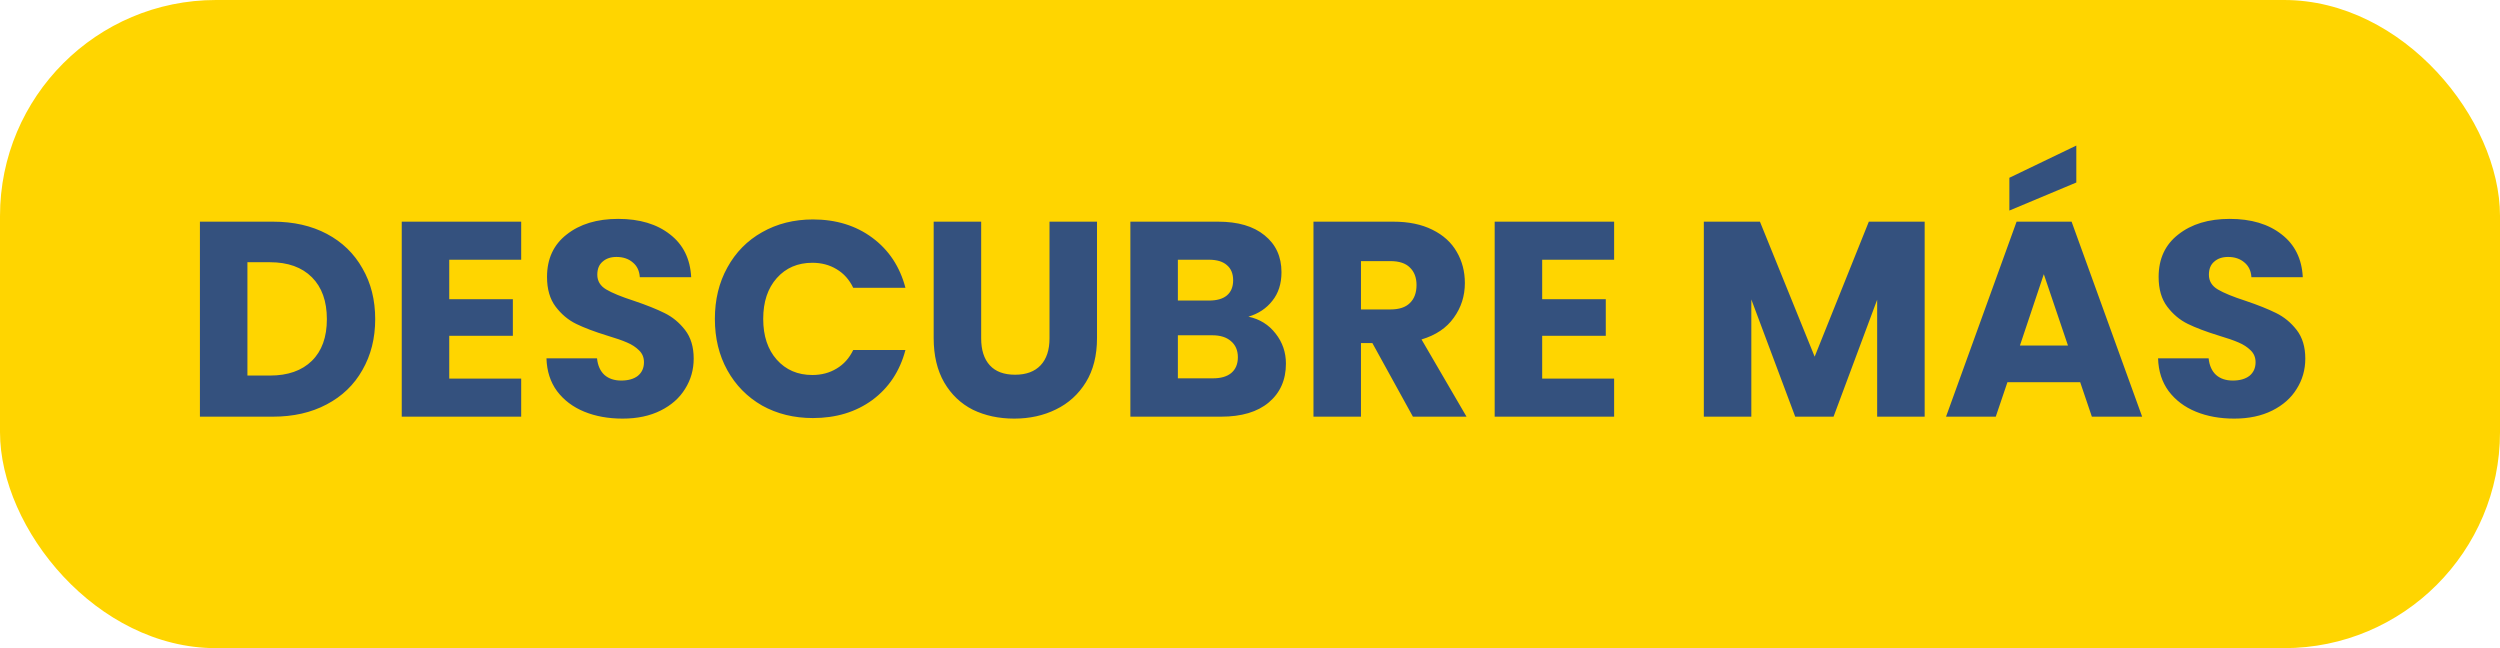 <svg width="162" height="42" viewBox="0 0 162 42" fill="none" xmlns="http://www.w3.org/2000/svg">
<rect width="162" height="42" rx="14" fill="#FFD500"/>
<path d="M17.689 14.364C19.021 14.364 20.185 14.628 21.181 15.156C22.177 15.684 22.945 16.428 23.485 17.388C24.037 18.336 24.313 19.434 24.313 20.682C24.313 21.918 24.037 23.016 23.485 23.976C22.945 24.936 22.171 25.68 21.163 26.208C20.167 26.736 19.009 27 17.689 27H12.955V14.364H17.689ZM17.491 24.336C18.655 24.336 19.561 24.018 20.209 23.382C20.857 22.746 21.181 21.846 21.181 20.682C21.181 19.518 20.857 18.612 20.209 17.964C19.561 17.316 18.655 16.992 17.491 16.992H16.033V24.336H17.491ZM29.111 16.83V19.386H33.233V21.762H29.111V24.534H33.773V27H26.033V14.364H33.773V16.83H29.111ZM40.343 27.126C39.419 27.126 38.591 26.976 37.859 26.676C37.127 26.376 36.539 25.932 36.095 25.344C35.663 24.756 35.435 24.048 35.411 23.22H38.687C38.735 23.688 38.897 24.048 39.173 24.3C39.449 24.54 39.809 24.66 40.253 24.66C40.709 24.66 41.069 24.558 41.333 24.354C41.597 24.138 41.729 23.844 41.729 23.472C41.729 23.16 41.621 22.902 41.405 22.698C41.201 22.494 40.943 22.326 40.631 22.194C40.331 22.062 39.899 21.912 39.335 21.744C38.519 21.492 37.853 21.24 37.337 20.988C36.821 20.736 36.377 20.364 36.005 19.872C35.633 19.38 35.447 18.738 35.447 17.946C35.447 16.77 35.873 15.852 36.725 15.192C37.577 14.52 38.687 14.184 40.055 14.184C41.447 14.184 42.569 14.52 43.421 15.192C44.273 15.852 44.729 16.776 44.789 17.964H41.459C41.435 17.556 41.285 17.238 41.009 17.01C40.733 16.77 40.379 16.65 39.947 16.65C39.575 16.65 39.275 16.752 39.047 16.956C38.819 17.148 38.705 17.43 38.705 17.802C38.705 18.21 38.897 18.528 39.281 18.756C39.665 18.984 40.265 19.23 41.081 19.494C41.897 19.77 42.557 20.034 43.061 20.286C43.577 20.538 44.021 20.904 44.393 21.384C44.765 21.864 44.951 22.482 44.951 23.238C44.951 23.958 44.765 24.612 44.393 25.2C44.033 25.788 43.505 26.256 42.809 26.604C42.113 26.952 41.291 27.126 40.343 27.126ZM46.324 20.664C46.324 19.416 46.593 18.306 47.133 17.334C47.673 16.35 48.423 15.588 49.383 15.048C50.355 14.496 51.453 14.22 52.678 14.22C54.178 14.22 55.462 14.616 56.529 15.408C57.597 16.2 58.312 17.28 58.672 18.648H55.288C55.035 18.12 54.675 17.718 54.208 17.442C53.752 17.166 53.23 17.028 52.642 17.028C51.694 17.028 50.925 17.358 50.337 18.018C49.749 18.678 49.456 19.56 49.456 20.664C49.456 21.768 49.749 22.65 50.337 23.31C50.925 23.97 51.694 24.3 52.642 24.3C53.23 24.3 53.752 24.162 54.208 23.886C54.675 23.61 55.035 23.208 55.288 22.68H58.672C58.312 24.048 57.597 25.128 56.529 25.92C55.462 26.7 54.178 27.09 52.678 27.09C51.453 27.09 50.355 26.82 49.383 26.28C48.423 25.728 47.673 24.966 47.133 23.994C46.593 23.022 46.324 21.912 46.324 20.664ZM63.58 14.364V21.924C63.58 22.68 63.766 23.262 64.138 23.67C64.51 24.078 65.056 24.282 65.776 24.282C66.496 24.282 67.048 24.078 67.432 23.67C67.816 23.262 68.008 22.68 68.008 21.924V14.364H71.086V21.906C71.086 23.034 70.846 23.988 70.366 24.768C69.886 25.548 69.238 26.136 68.422 26.532C67.618 26.928 66.718 27.126 65.722 27.126C64.726 27.126 63.832 26.934 63.04 26.55C62.26 26.154 61.642 25.566 61.186 24.786C60.73 23.994 60.502 23.034 60.502 21.906V14.364H63.58ZM80.898 20.52C81.63 20.676 82.218 21.042 82.662 21.618C83.106 22.182 83.328 22.83 83.328 23.562C83.328 24.618 82.956 25.458 82.212 26.082C81.48 26.694 80.454 27 79.134 27H73.248V14.364H78.936C80.22 14.364 81.222 14.658 81.942 15.246C82.674 15.834 83.04 16.632 83.04 17.64C83.04 18.384 82.842 19.002 82.446 19.494C82.062 19.986 81.546 20.328 80.898 20.52ZM76.326 19.476H78.342C78.846 19.476 79.23 19.368 79.494 19.152C79.77 18.924 79.908 18.594 79.908 18.162C79.908 17.73 79.77 17.4 79.494 17.172C79.23 16.944 78.846 16.83 78.342 16.83H76.326V19.476ZM78.594 24.516C79.11 24.516 79.506 24.402 79.782 24.174C80.07 23.934 80.214 23.592 80.214 23.148C80.214 22.704 80.064 22.356 79.764 22.104C79.476 21.852 79.074 21.726 78.558 21.726H76.326V24.516H78.594ZM91.557 27L88.929 22.23H88.191V27H85.113V14.364H90.279C91.275 14.364 92.121 14.538 92.817 14.886C93.525 15.234 94.053 15.714 94.401 16.326C94.749 16.926 94.923 17.598 94.923 18.342C94.923 19.182 94.683 19.932 94.203 20.592C93.735 21.252 93.039 21.72 92.115 21.996L95.031 27H91.557ZM88.191 20.052H90.099C90.663 20.052 91.083 19.914 91.359 19.638C91.647 19.362 91.791 18.972 91.791 18.468C91.791 17.988 91.647 17.61 91.359 17.334C91.083 17.058 90.663 16.92 90.099 16.92H88.191V20.052ZM99.933 16.83V19.386H104.055V21.762H99.933V24.534H104.595V27H96.855V14.364H104.595V16.83H99.933ZM124.718 14.364V27H121.64V19.422L118.814 27H116.33L113.486 19.404V27H110.408V14.364H114.044L117.59 23.112L121.1 14.364H124.718ZM134.797 24.768H130.081L129.325 27H126.103L130.675 14.364H134.239L138.811 27H135.553L134.797 24.768ZM134.005 22.392L132.439 17.766L130.891 22.392H134.005ZM134.545 11.826L130.207 13.644V11.52L134.545 9.432V11.826ZM144.775 27.126C143.851 27.126 143.023 26.976 142.291 26.676C141.559 26.376 140.971 25.932 140.527 25.344C140.095 24.756 139.867 24.048 139.843 23.22H143.119C143.167 23.688 143.329 24.048 143.605 24.3C143.881 24.54 144.241 24.66 144.685 24.66C145.141 24.66 145.501 24.558 145.765 24.354C146.029 24.138 146.161 23.844 146.161 23.472C146.161 23.16 146.053 22.902 145.837 22.698C145.633 22.494 145.375 22.326 145.063 22.194C144.763 22.062 144.331 21.912 143.767 21.744C142.951 21.492 142.285 21.24 141.769 20.988C141.253 20.736 140.809 20.364 140.437 19.872C140.065 19.38 139.879 18.738 139.879 17.946C139.879 16.77 140.305 15.852 141.157 15.192C142.009 14.52 143.119 14.184 144.487 14.184C145.879 14.184 147.001 14.52 147.853 15.192C148.705 15.852 149.161 16.776 149.221 17.964H145.891C145.867 17.556 145.717 17.238 145.441 17.01C145.165 16.77 144.811 16.65 144.379 16.65C144.007 16.65 143.707 16.752 143.479 16.956C143.251 17.148 143.137 17.43 143.137 17.802C143.137 18.21 143.329 18.528 143.713 18.756C144.097 18.984 144.697 19.23 145.513 19.494C146.329 19.77 146.989 20.034 147.493 20.286C148.009 20.538 148.453 20.904 148.825 21.384C149.197 21.864 149.383 22.482 149.383 23.238C149.383 23.958 149.197 24.612 148.825 25.2C148.465 25.788 147.937 26.256 147.241 26.604C146.545 26.952 145.723 27.126 144.775 27.126Z" fill="#34517E"/>
</svg>
